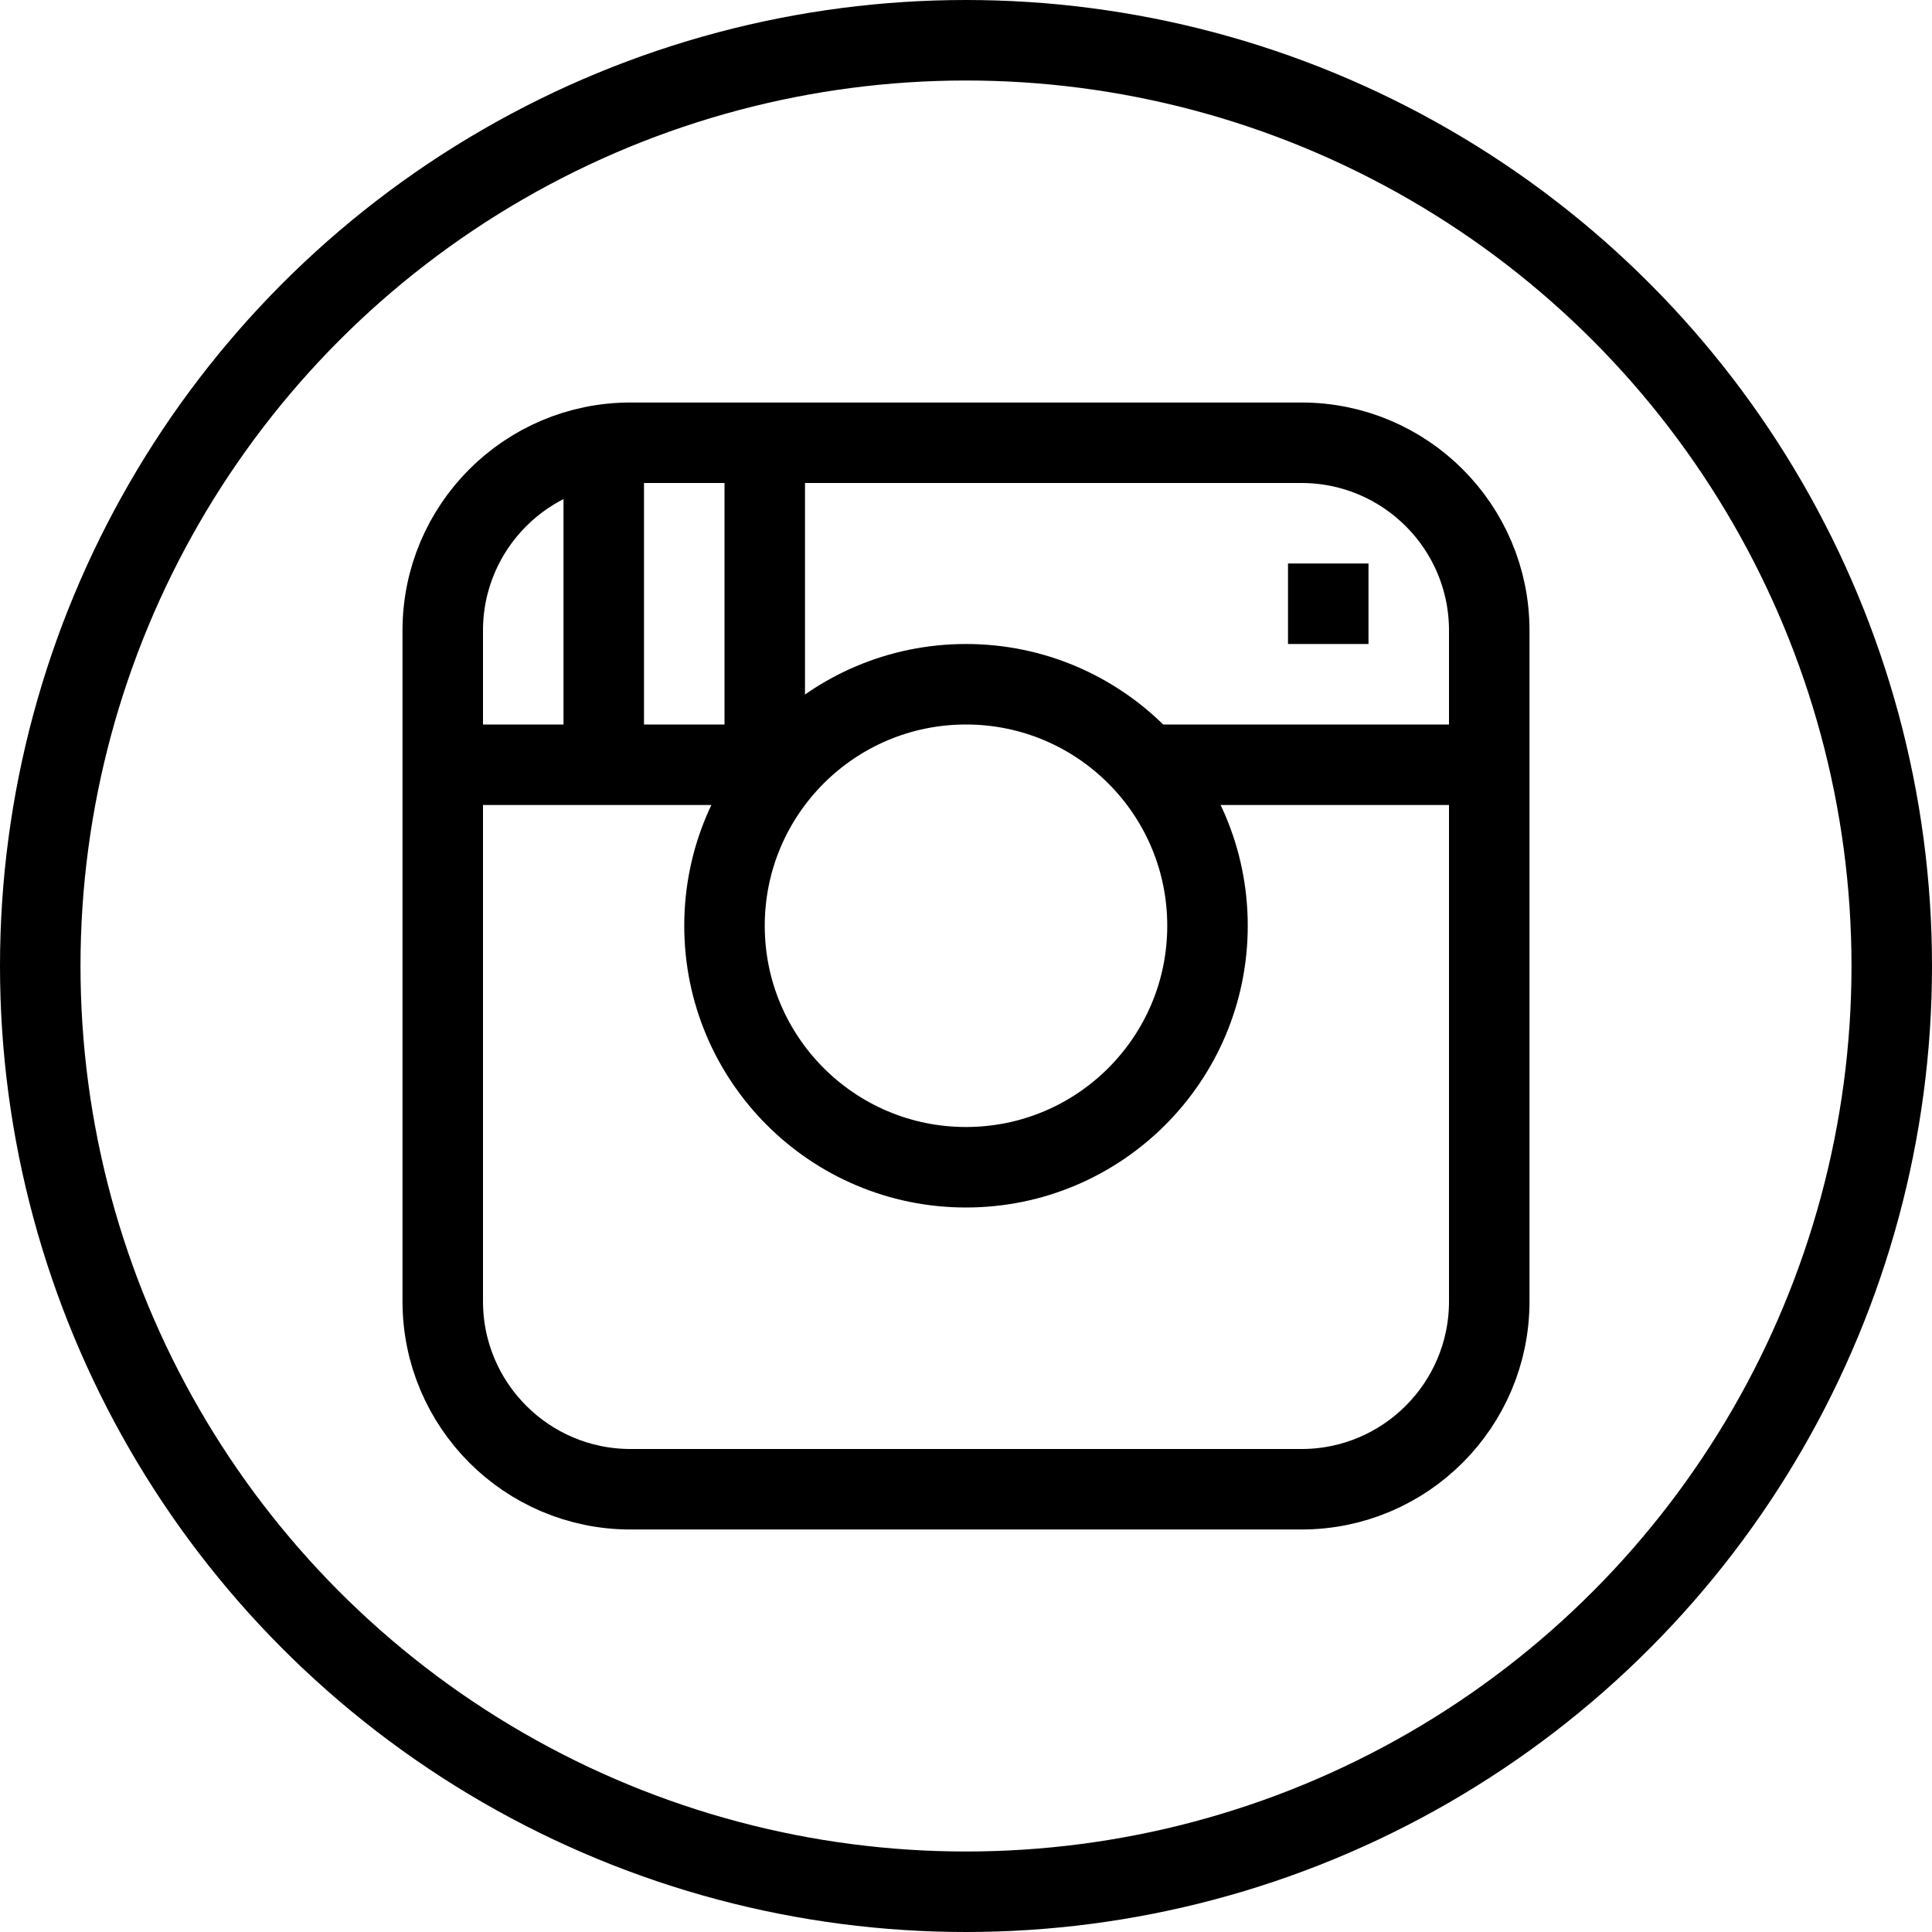 <?xml version="1.0" encoding="utf-8"?>
<!-- Generator: Adobe Illustrator 16.0.3, SVG Export Plug-In . SVG Version: 6.00 Build 0)  -->
<!DOCTYPE svg PUBLIC "-//W3C//DTD SVG 1.1//EN" "http://www.w3.org/Graphics/SVG/1.1/DTD/svg11.dtd">
<svg version="1.1" xmlns="http://www.w3.org/2000/svg" xmlns:xlink="http://www.w3.org/1999/xlink" x="0px" y="0px" width="24px"
	 height="24px" viewBox="0 0 24 24" enable-background="new 0 0 24 24" xml:space="preserve">
<g id="Outline_Icons">
	<g>
		
			<circle fill="none" stroke="#000000" stroke-linecap="round" stroke-linejoin="round" stroke-miterlimit="10" cx="12" cy="12" r="11.5"/>
		<path fill="none" stroke="#000000" stroke-linejoin="round" stroke-miterlimit="10" d="M18.5,16.166
			c0,1.289-1.045,2.334-2.333,2.334H7.833c-1.288,0-2.333-1.045-2.333-2.334V7.832C5.5,6.544,6.545,5.5,7.833,5.5h8.334
			c1.288,0,2.333,1.044,2.333,2.332V16.166z"/>
		<line fill="none" stroke="#000000" stroke-linejoin="round" stroke-miterlimit="10" x1="5.5" y1="9.5" x2="9.766" y2="9.5"/>
		<line fill="none" stroke="#000000" stroke-linejoin="round" stroke-miterlimit="10" x1="14.234" y1="9.5" x2="18.5" y2="9.5"/>
		<circle fill="none" stroke="#000000" stroke-linejoin="round" stroke-miterlimit="10" cx="12" cy="11.5" r="3"/>
		<g>
			<polygon points="17,7 16,7 16,8 17,8 17,7 			"/>
		</g>
		<line fill="none" stroke="#000000" stroke-linejoin="round" stroke-miterlimit="10" x1="7.5" y1="5.5" x2="7.5" y2="9.5"/>
		<line fill="none" stroke="#000000" stroke-linejoin="round" stroke-miterlimit="10" x1="9.5" y1="5.5" x2="9.5" y2="9.5"/>
	</g>
</g>
<g id="Frames-24px">
	<rect fill="none" width="24" height="24"/>
</g>
</svg>
